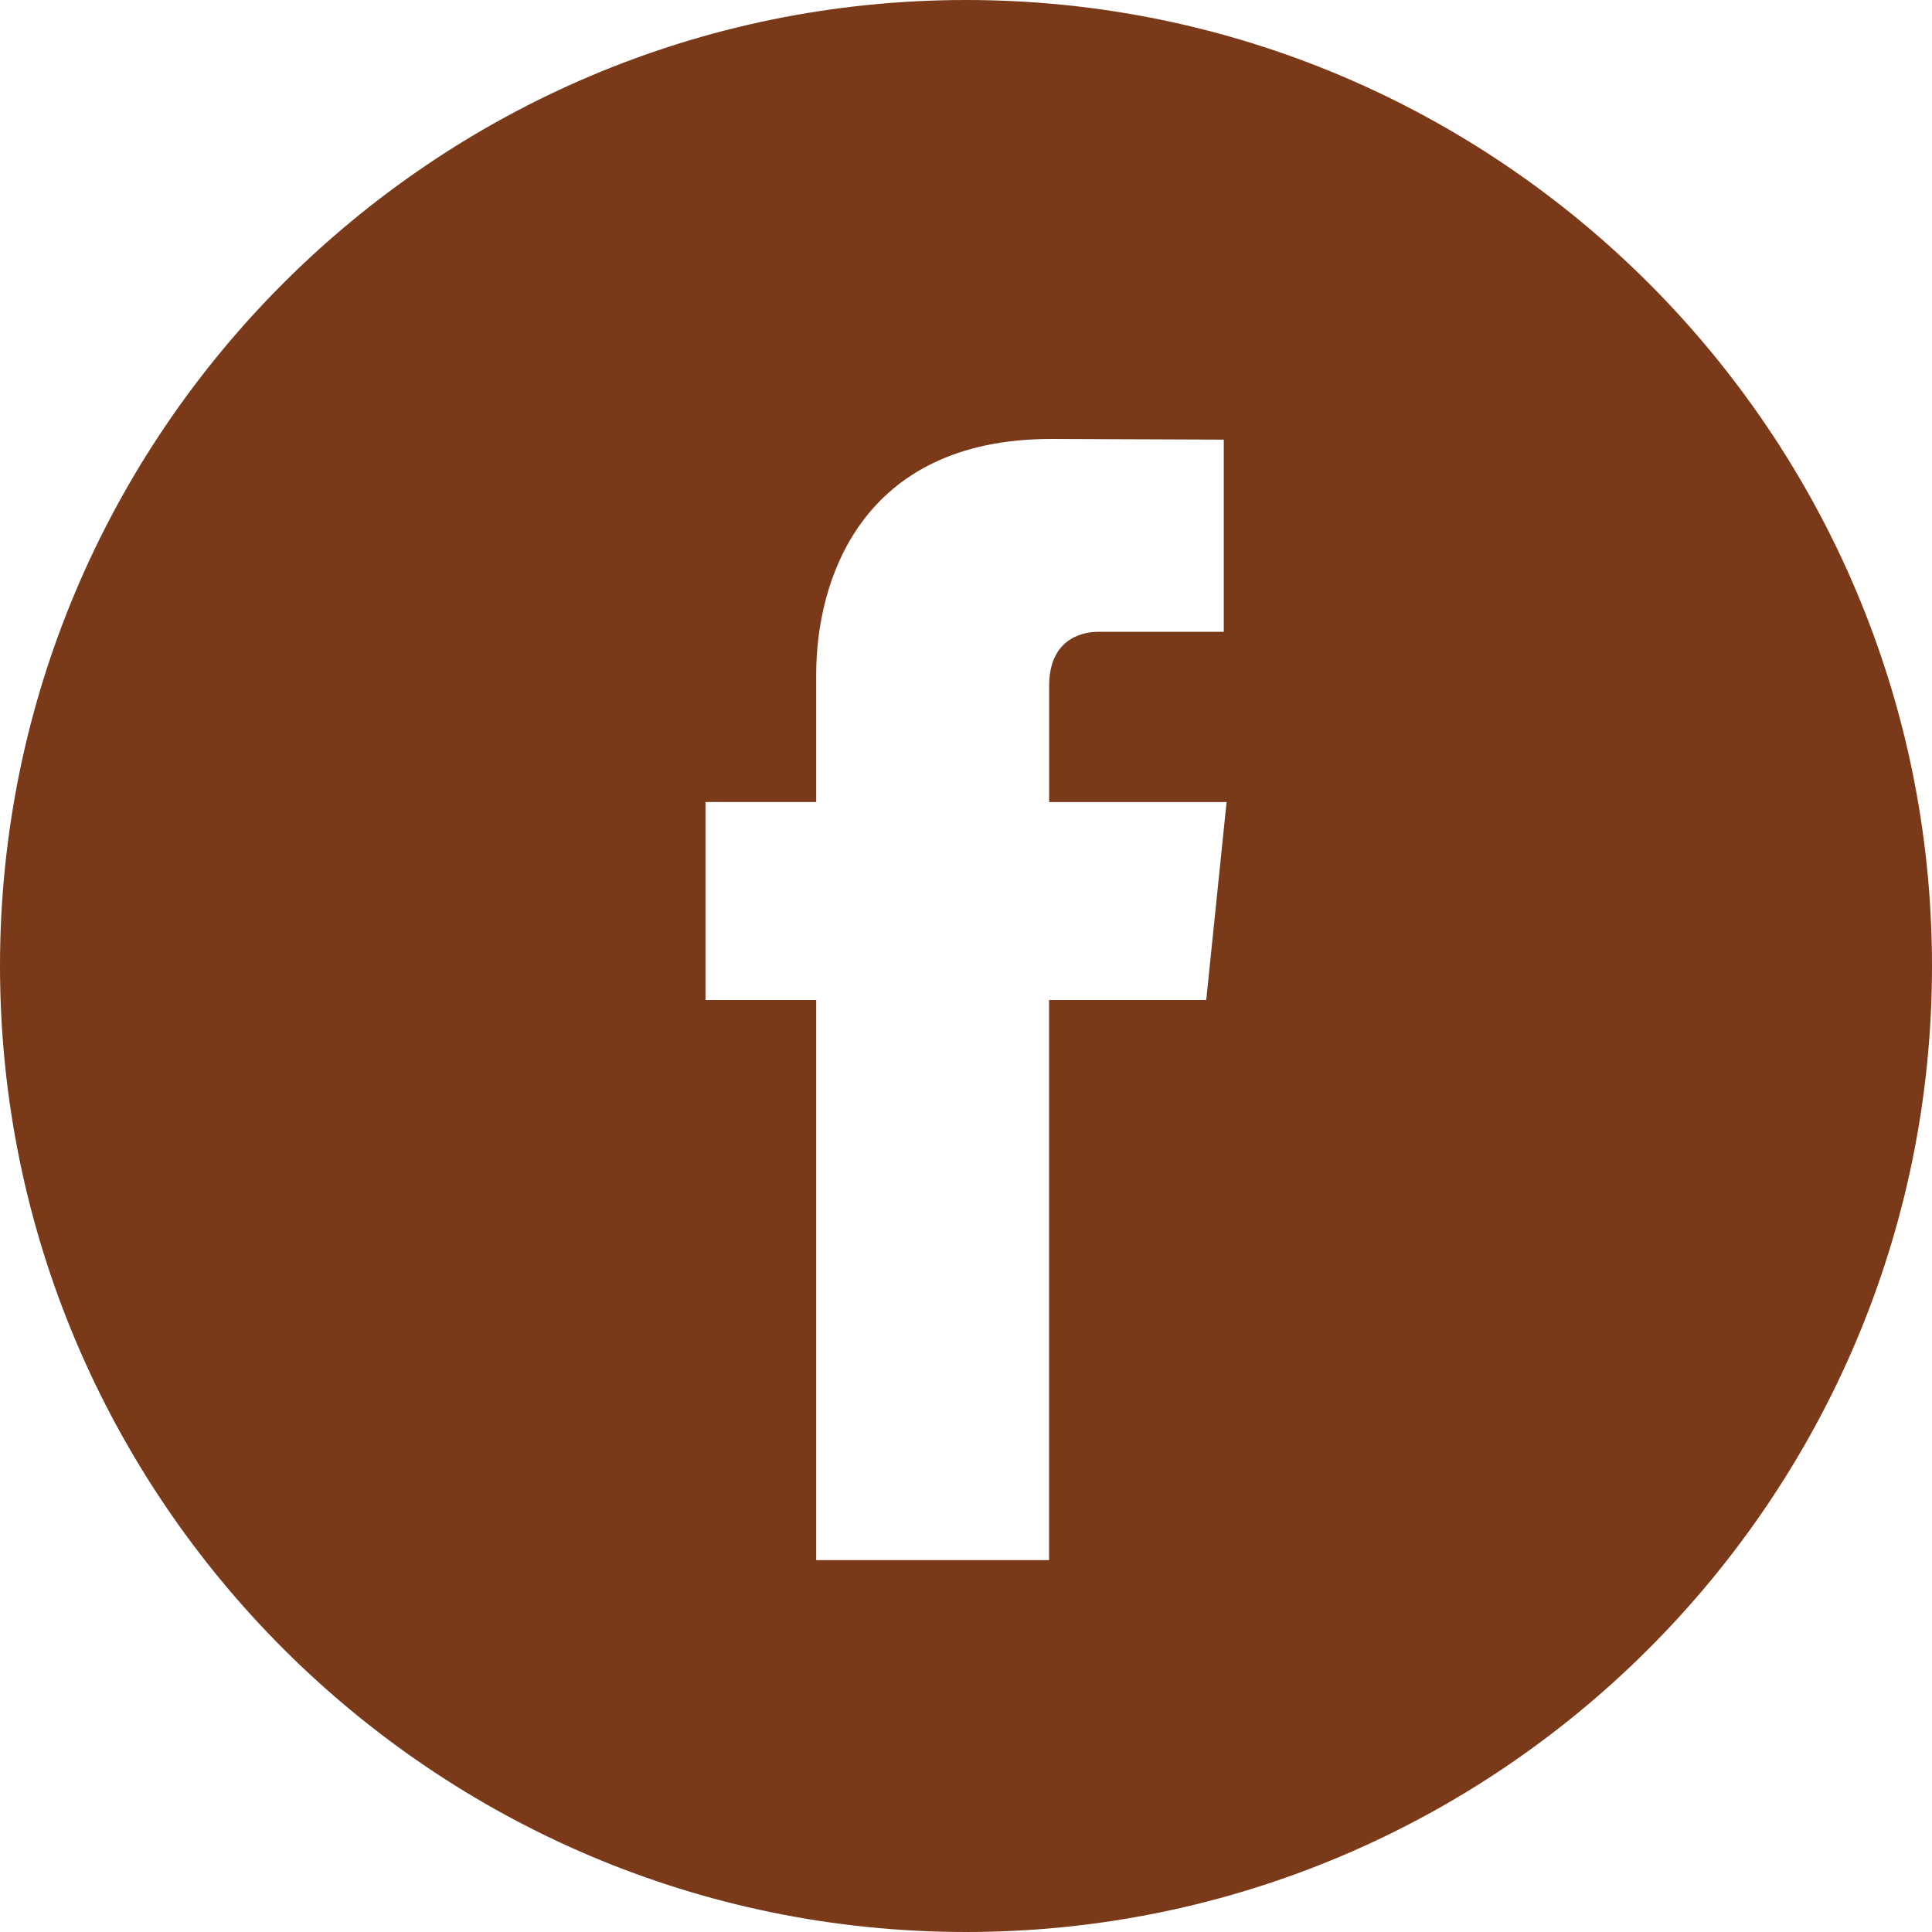 <svg xmlns="http://www.w3.org/2000/svg" fill="none" viewBox="0 0 49 49" height="49" width="49">
<g clip-path="url(#clip0_117_1372)">
<path fill="#7A3A19" d="M24.5 0C10.991 0 0 10.991 0 24.5C0 38.008 10.991 49 24.5 49C38.008 49 49 38.008 49 24.5C49 10.991 38.01 0 24.5 0ZM30.593 25.363H26.607V39.569H20.701C20.701 39.569 20.701 31.807 20.701 25.363H17.893V20.341H20.701V17.093C20.701 14.768 21.806 11.133 26.661 11.133L31.038 11.15V16.024C31.038 16.024 28.378 16.024 27.861 16.024C27.344 16.024 26.609 16.282 26.609 17.392V20.342H31.109L30.593 25.363Z"></path>
</g>
<defs>
<clipPath id="clip0_117_1372">
<rect fill="white" height="49" width="49"></rect>
</clipPath>
</defs>
</svg>
